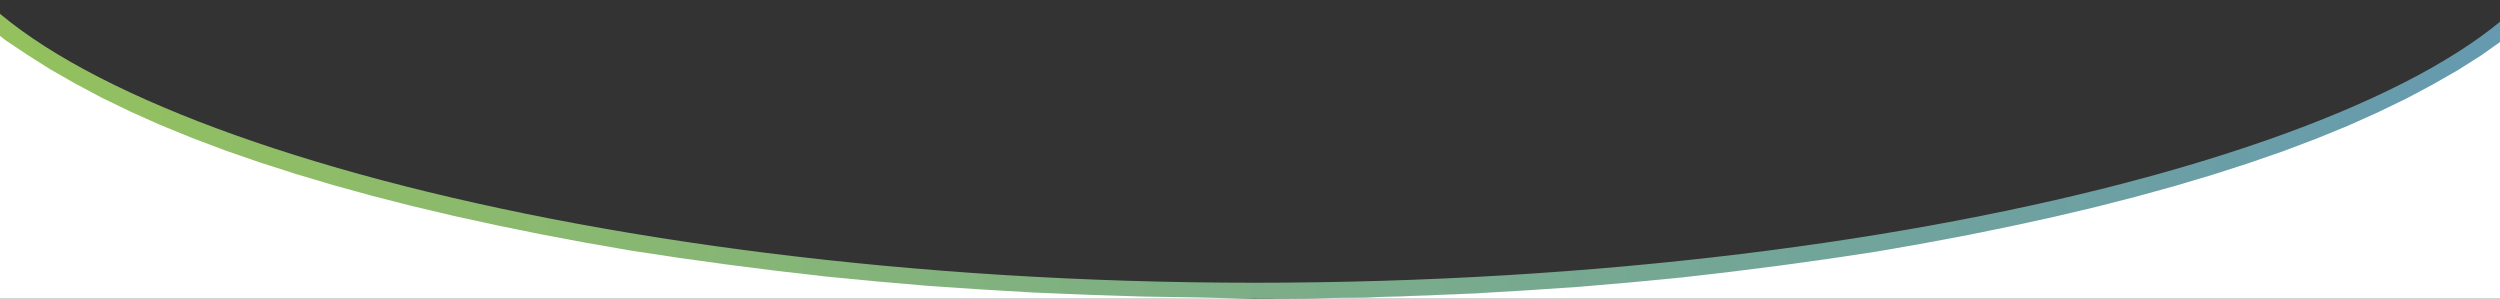 <?xml version="1.0" encoding="utf-8"?>
<!-- Generator: Adobe Illustrator 23.0.0, SVG Export Plug-In . SVG Version: 6.00 Build 0)  -->
<svg version="1.1" id="Layer_1" xmlns="http://www.w3.org/2000/svg" xmlns:xlink="http://www.w3.org/1999/xlink" x="0px" y="0px"
	 viewBox="0 0 560.6 67.1" style="enable-background:new 0 0 560.6 67.1;" xml:space="preserve">
<rect x="0" y="0" width="560.6" height="67.1" fill="#333333" stroke="none"/>
<style type="text/css">
	.st0{fill:url(#SVGID_1_);}
	.st1{fill:#FFFFFF;}
	.st2{fill:#FFFFFF;fill-opacity:0;}
</style>
<linearGradient id="SVGID_1_" gradientUnits="userSpaceOnUse" x1="-13.845" y1="25.958" x2="574.83" y2="25.958">
	<stop  offset="0" style="stop-color:#95C25B"/>
	<stop  offset="1" style="stop-color:#6499B2"/>
</linearGradient>
<path class="st0" d="M281.3,63.4c-153.9,0-282.8-38.7-295-78.6c-0.6,2.1,1.8,2.5,1.8,4.6c0,42.9,131.3,77.6,293.3,77.6
	s293.3-34.8,293.3-77.6c0-2.1,0.6-1,0-3.1C562.4,26.2,435.2,63.4,281.3,63.4z"/>
<g>
	<g>
		<g>
			<path id="e6sDa6EGe" class="st1" d="M281.3,67l12.5-0.1l12.4-0.2l12.3-0.4l12.1-0.5l11.9-0.7l11.8-0.8l11.6-1l11.4-1.1l11.2-1.3
				l11-1.4l10.8-1.5l10.6-1.6l10.3-1.8l10.1-1.9l9.8-2l9.6-2.1l9.3-2.2l9-2.3l8.7-2.4l8.4-2.5l8.1-2.6l7.8-2.7l7.4-2.8l7.1-2.9
				l6.7-3l6.4-3.1l6-3.2l5.6-3.2l5.2-3.3l4.8-3.4l4.4-3.5l4-3.5l3.6-3.6l1.2-1.4H-12l1.2,1.4l3.6,3.6l4,3.5l4.4,3.5L6,12.2l5.2,3.3
				l5.6,3.2l6,3.2l6.4,3.1l6.7,3l7.1,2.9l7.4,2.8l7.8,2.7l8.1,2.6l8.4,2.5l8.7,2.4l9,2.3l9.3,2.2l9.6,2.1l9.8,2l10.1,1.9l10.3,1.8
				l10.6,1.6l10.8,1.5l11,1.4l11.2,1.3l11.4,1.1l11.6,1l11.8,0.8l11.9,0.7l12.1,0.5l12.3,0.4l12.4,0.2L281.3,67H-12V-3.1h586.5V67
				H281.3z"/>
		</g>
		<g>
			<g>
				<path class="st2" d="M281.3,67l12.5-0.1l12.4-0.2l12.3-0.4l12.1-0.5l11.9-0.7l11.8-0.8l11.6-1l11.4-1.1l11.2-1.3l11-1.4
					l10.8-1.5l10.6-1.6l10.3-1.8l10.1-1.9l9.8-2l9.6-2.1l9.3-2.2l9-2.3l8.7-2.4l8.4-2.5l8.1-2.6l7.8-2.7l7.4-2.8l7.1-2.9l6.7-3
					l6.4-3.1l6-3.2l5.6-3.2l5.2-3.3l4.8-3.4l4.4-3.5l4-3.5l3.6-3.6l1.2-1.4H-12l1.2,1.4l3.6,3.6l4,3.5l4.4,3.5L6,12.2l5.2,3.3
					l5.6,3.2l6,3.2l6.4,3.1l6.7,3l7.1,2.9l7.4,2.8l7.8,2.7l8.1,2.6l8.4,2.5l8.7,2.4l9,2.3l9.3,2.2l9.6,2.1l9.8,2l10.1,1.9l10.3,1.8
					l10.6,1.6l10.8,1.5l11,1.4l11.2,1.3l11.4,1.1l11.6,1l11.8,0.8l11.9,0.7l12.1,0.5l12.3,0.4l12.4,0.2L281.3,67H-12V-3.1h586.5V67
					H281.3z"/>
			</g>
		</g>
	</g>
</g>
</svg>
